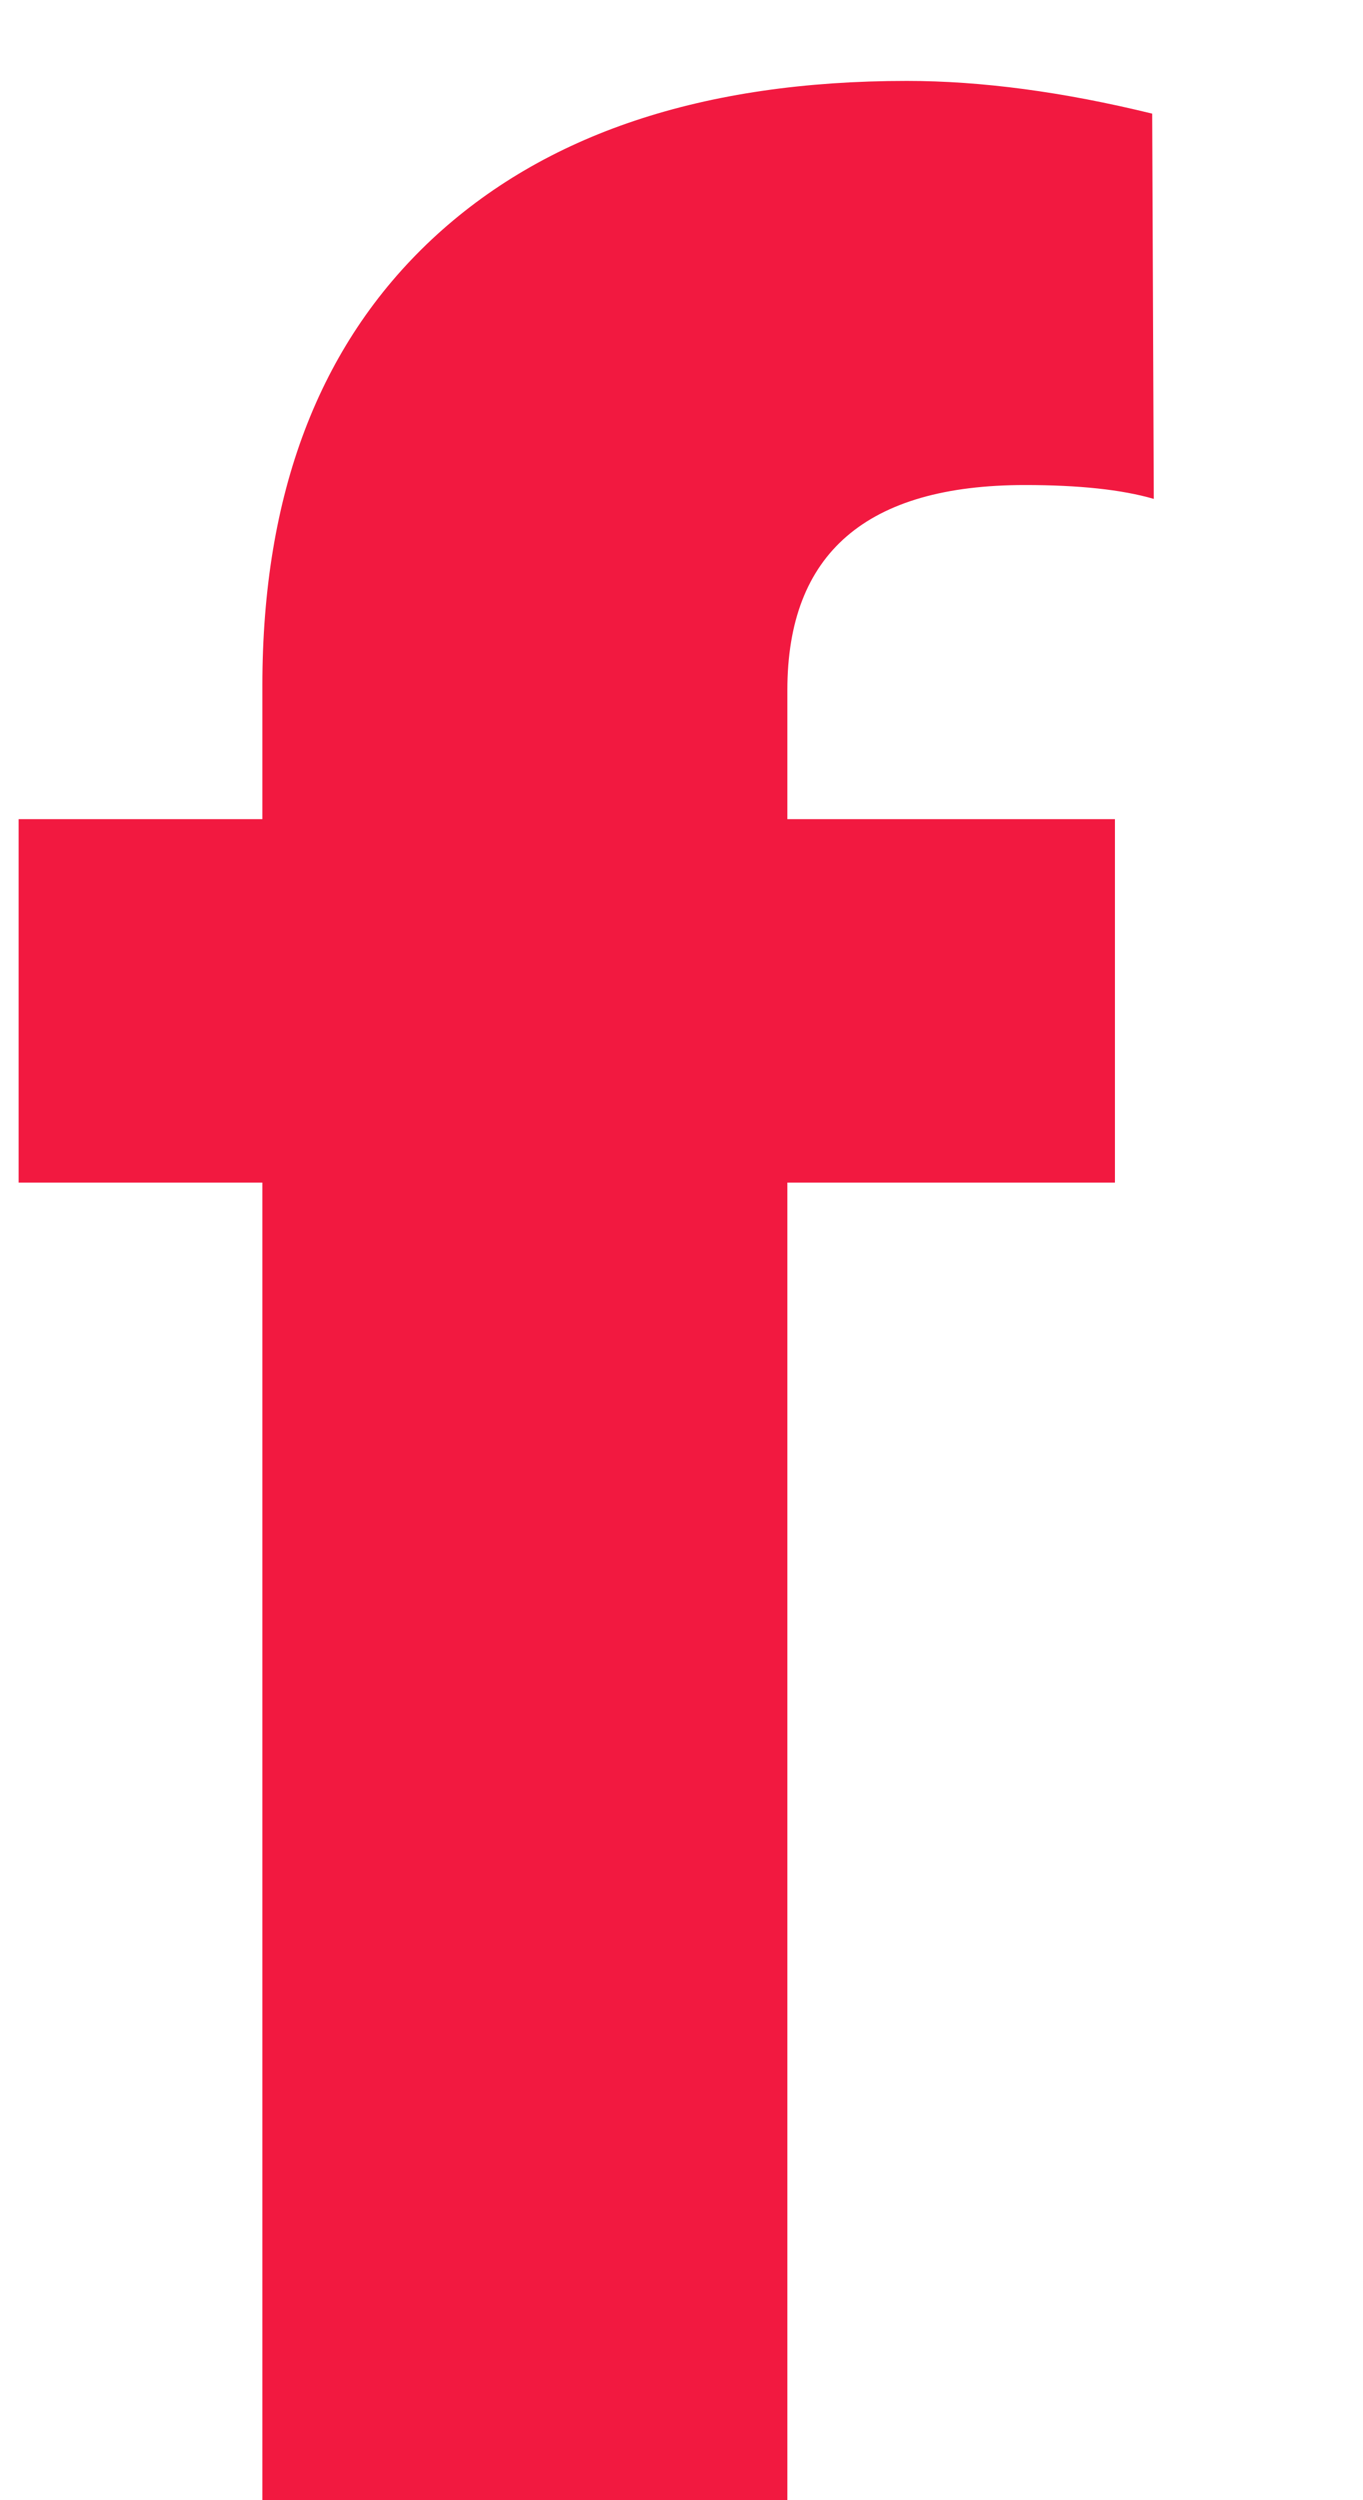 <svg width="6" height="11" viewBox="0 0 6 11" fill="none" xmlns="http://www.w3.org/2000/svg">
<path d="M1.155 11V5.203H0.082V3.604H1.155V3.016C1.155 2.173 1.404 1.519 1.9 1.054C2.397 0.589 3.094 0.356 3.992 0.356C4.32 0.356 4.68 0.404 5.072 0.5L5.079 2.195C4.938 2.154 4.749 2.134 4.512 2.134C3.814 2.134 3.466 2.435 3.466 3.036V3.604H4.908V5.203H3.466V11H1.155Z" fill="#F21940"/>
</svg>
